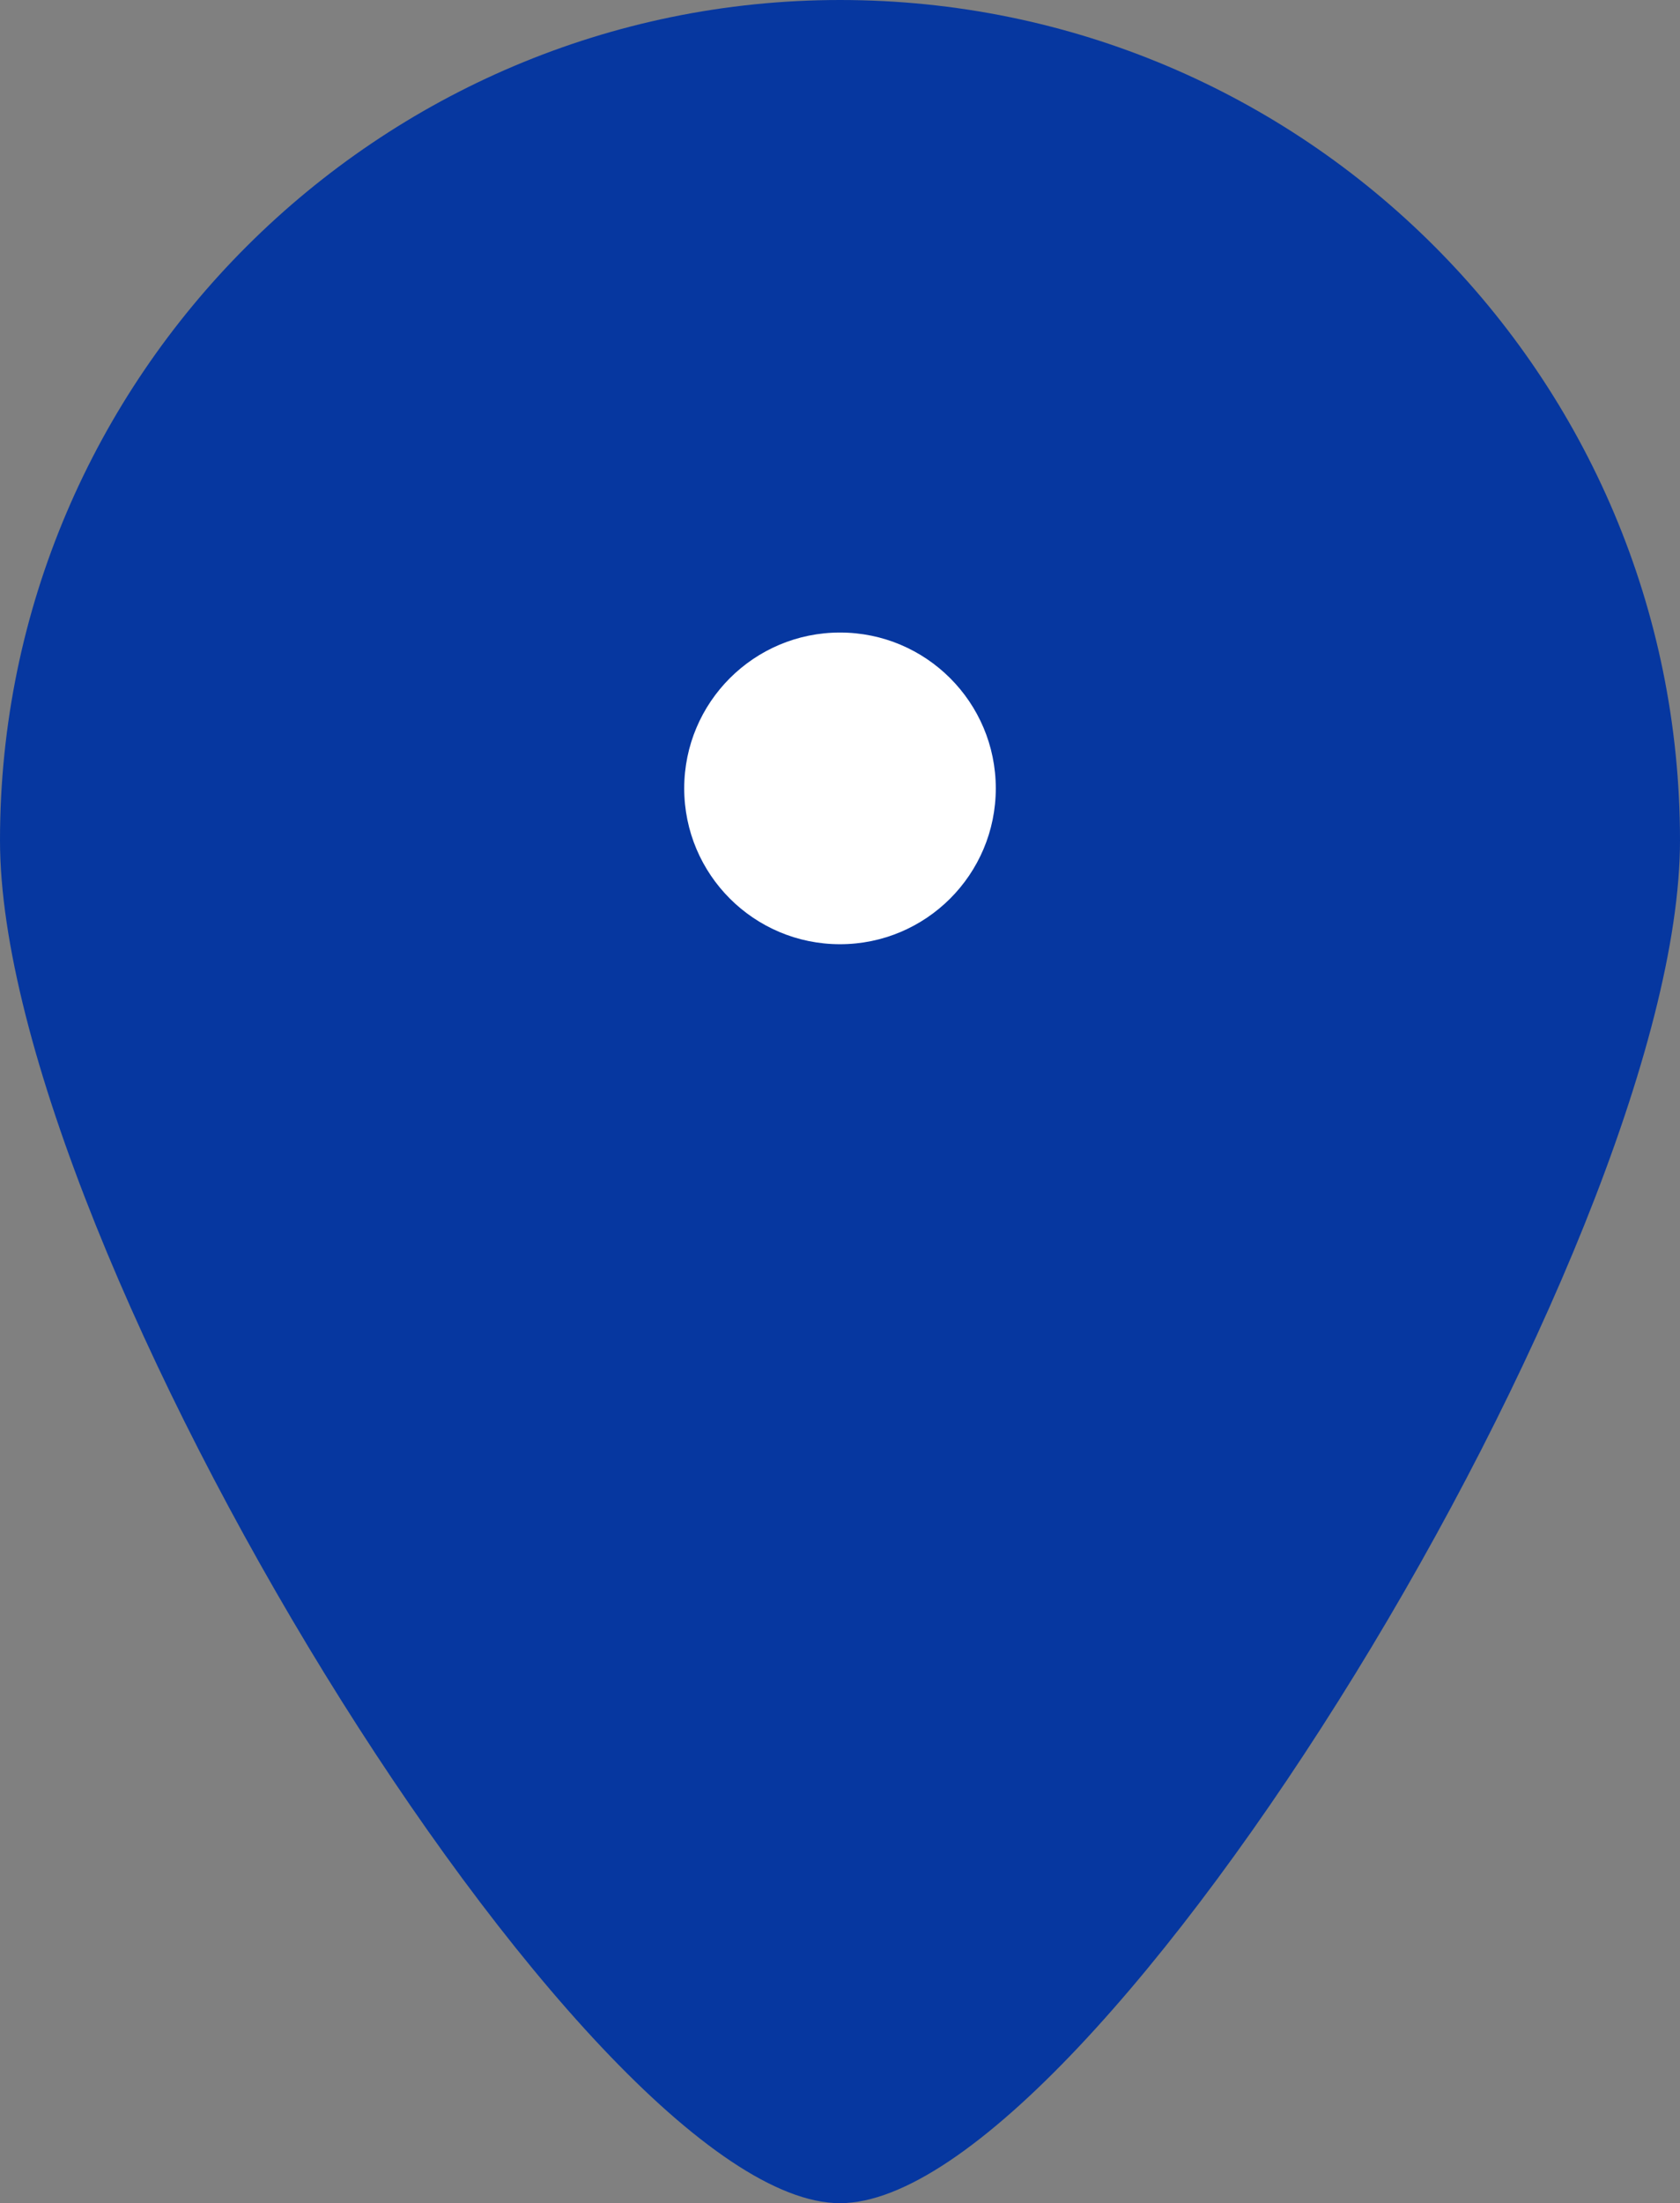 <?xml version="1.0" encoding="utf-8"?>
<!-- Generator: Adobe Illustrator 24.1.0, SVG Export Plug-In . SVG Version: 6.00 Build 0)  -->
<svg version="1.1" id="katman_1" xmlns="http://www.w3.org/2000/svg" xmlns:xlink="http://www.w3.org/1999/xlink" x="0px" y="0px"
	 viewBox="0 0 55 72.1" style="enable-background:new 0 0 55 72.1;" xml:space="preserve">
<rect x="0" y="0" width="55" height="72.1" fill="#808080" stroke="none"/>
<style type="text/css">
	.st0{fill:#0637A0;}
	.st1{fill:#FFFFFF;}
</style>
<g>
	<path class="st0" d="M27.5,0C12.4,0,0,12.3,0,27.5c0,13.3,19.2,44.6,27.5,44.6S55,40.8,55,27.5C55,12.3,42.7,0,27.5,0z"/>
	<circle class="st1" cx="27.5" cy="25.8" r="5.1"/>
</g>
</svg>
